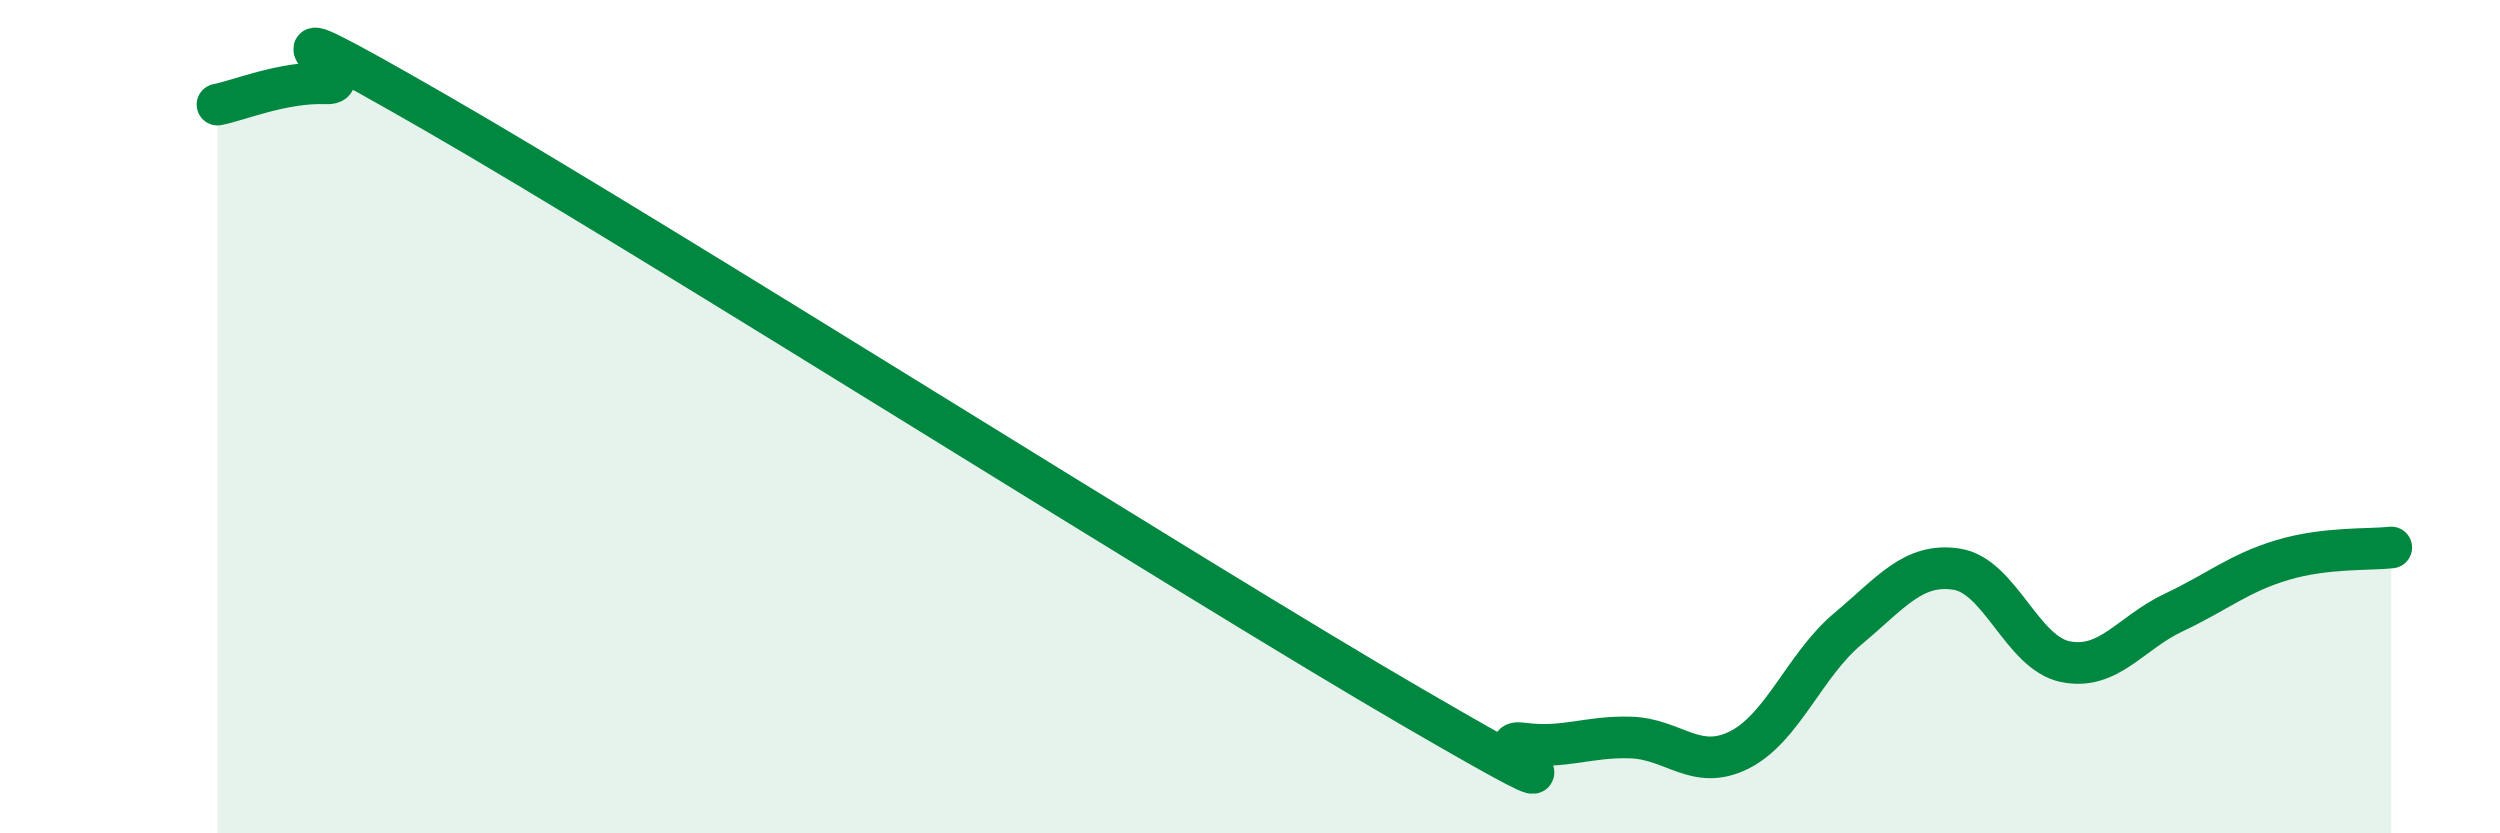 
    <svg width="60" height="20" viewBox="0 0 60 20" xmlns="http://www.w3.org/2000/svg">
      <path
        d="M 5.22,2.51 C 5.74,2.41 6.79,1.96 7.83,2 C 8.87,2.04 5.21,-0.31 10.43,2.69 C 15.65,5.69 28.69,13.95 33.91,16.98 C 39.13,20.01 35.48,17.7 36.52,17.84 C 37.56,17.98 38.09,17.67 39.13,17.7 C 40.17,17.73 40.7,18.52 41.74,18 C 42.78,17.48 43.31,15.96 44.35,15.09 C 45.39,14.22 45.92,13.5 46.96,13.66 C 48,13.82 48.53,15.67 49.57,15.88 C 50.61,16.09 51.13,15.19 52.17,14.7 C 53.21,14.21 53.74,13.75 54.78,13.44 C 55.82,13.13 56.87,13.2 57.39,13.14L57.39 20L5.22 20Z"
        fill="#008740"
        opacity="0.1"
        stroke-linecap="round"
        stroke-linejoin="round"
      />
      <path
        d="M 5.22,2.51 C 5.74,2.41 6.79,1.96 7.83,2 C 8.87,2.04 5.21,-0.31 10.43,2.69 C 15.65,5.69 28.69,13.95 33.91,16.98 C 39.13,20.01 35.48,17.7 36.52,17.84 C 37.56,17.98 38.09,17.67 39.13,17.7 C 40.17,17.73 40.7,18.52 41.74,18 C 42.78,17.48 43.31,15.96 44.35,15.09 C 45.39,14.22 45.92,13.5 46.96,13.66 C 48,13.82 48.53,15.67 49.57,15.88 C 50.61,16.09 51.13,15.19 52.17,14.7 C 53.21,14.21 53.74,13.75 54.78,13.44 C 55.82,13.13 56.87,13.2 57.39,13.14"
        stroke="#008740"
        stroke-width="1"
        fill="none"
        stroke-linecap="round"
        stroke-linejoin="round"
      />
    </svg>
  